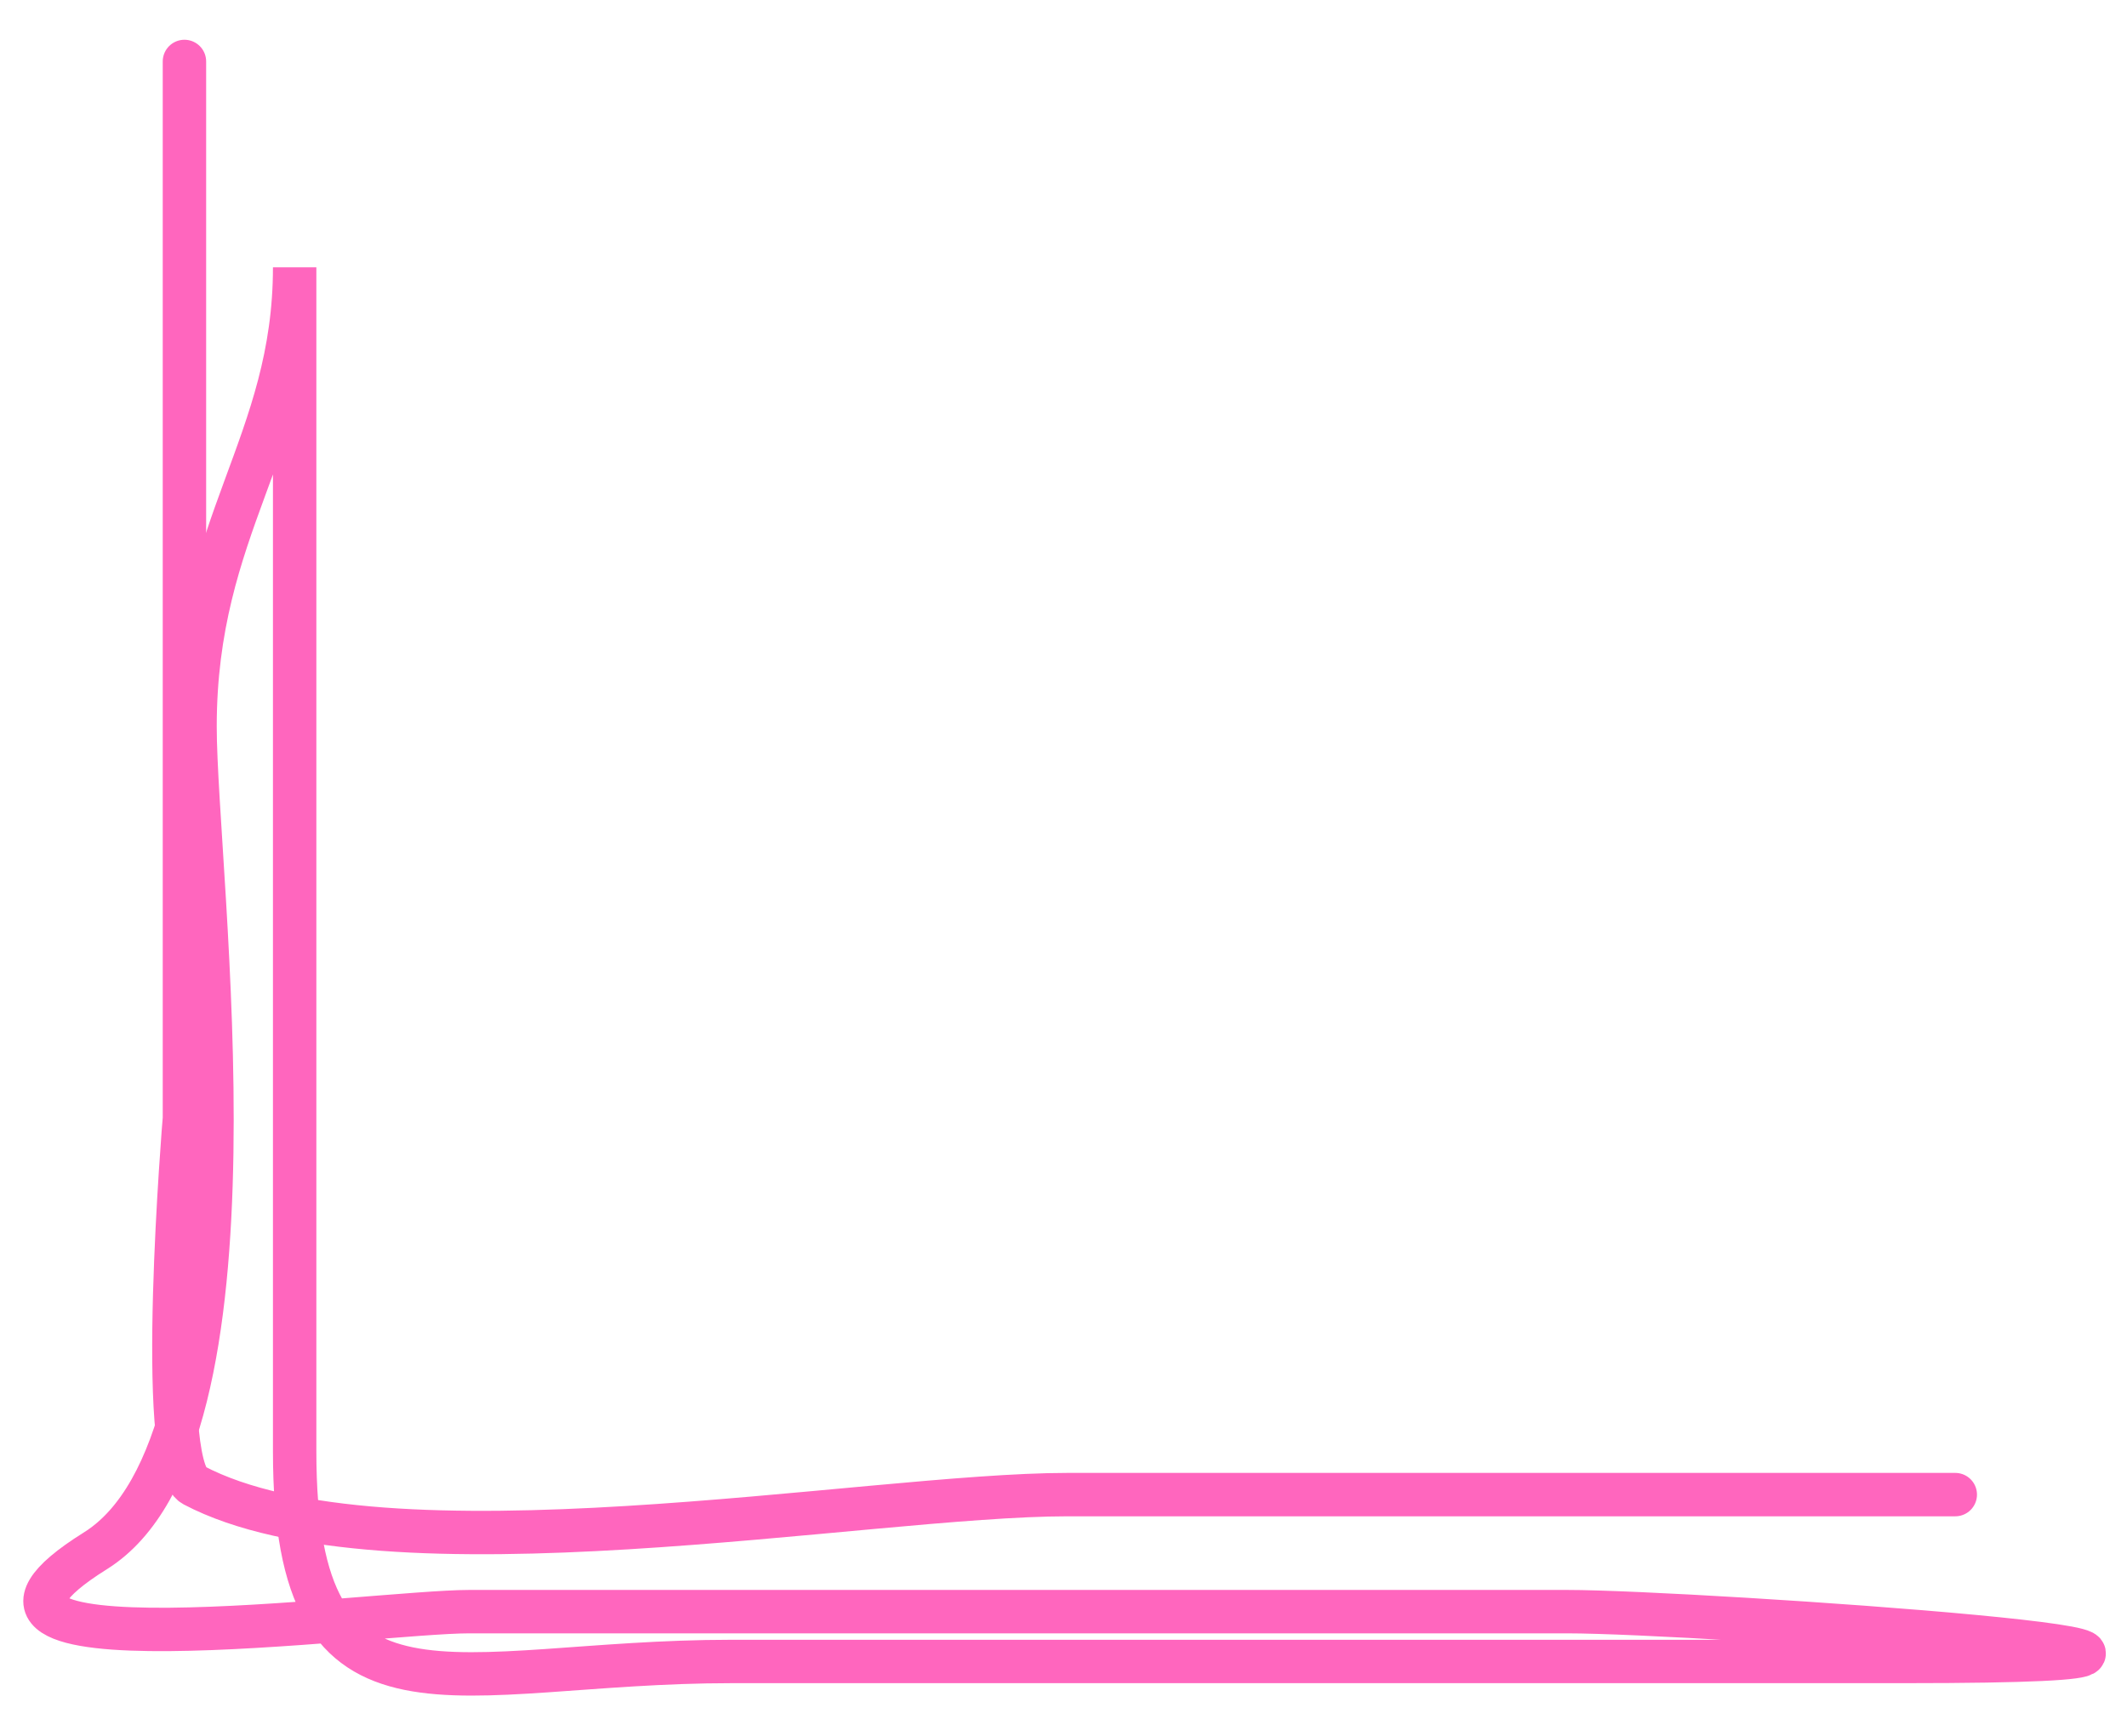 <?xml version="1.0" encoding="UTF-8"?> <svg xmlns="http://www.w3.org/2000/svg" width="49" height="40" viewBox="0 0 49 40" fill="none"><path d="M6.788 6.159C6.788 15.253 6.788 24.347 6.788 33.441C6.788 40.342 10.441 38.286 16.859 38.286C25.868 38.286 34.877 38.286 43.886 38.286C55.567 38.286 39.048 37.138 36.109 37.138C27.674 37.138 19.239 37.138 10.804 37.138C8.609 37.138 -2.541 38.698 2.198 35.736C6.284 33.182 4.493 20.181 4.493 16.741C4.493 12.133 6.788 10.224 6.788 6.159Z" stroke="#FF66BE" stroke-linecap="round"></path><path d="M4.249 1.416C4.249 9.528 4.249 17.641 4.249 25.753C4.249 25.789 3.579 33.759 4.465 34.225C8.872 36.545 19.949 34.441 24.593 34.441C31.41 34.441 38.227 34.441 45.044 34.441" stroke="#FF66BE" stroke-linecap="round"></path></svg> 